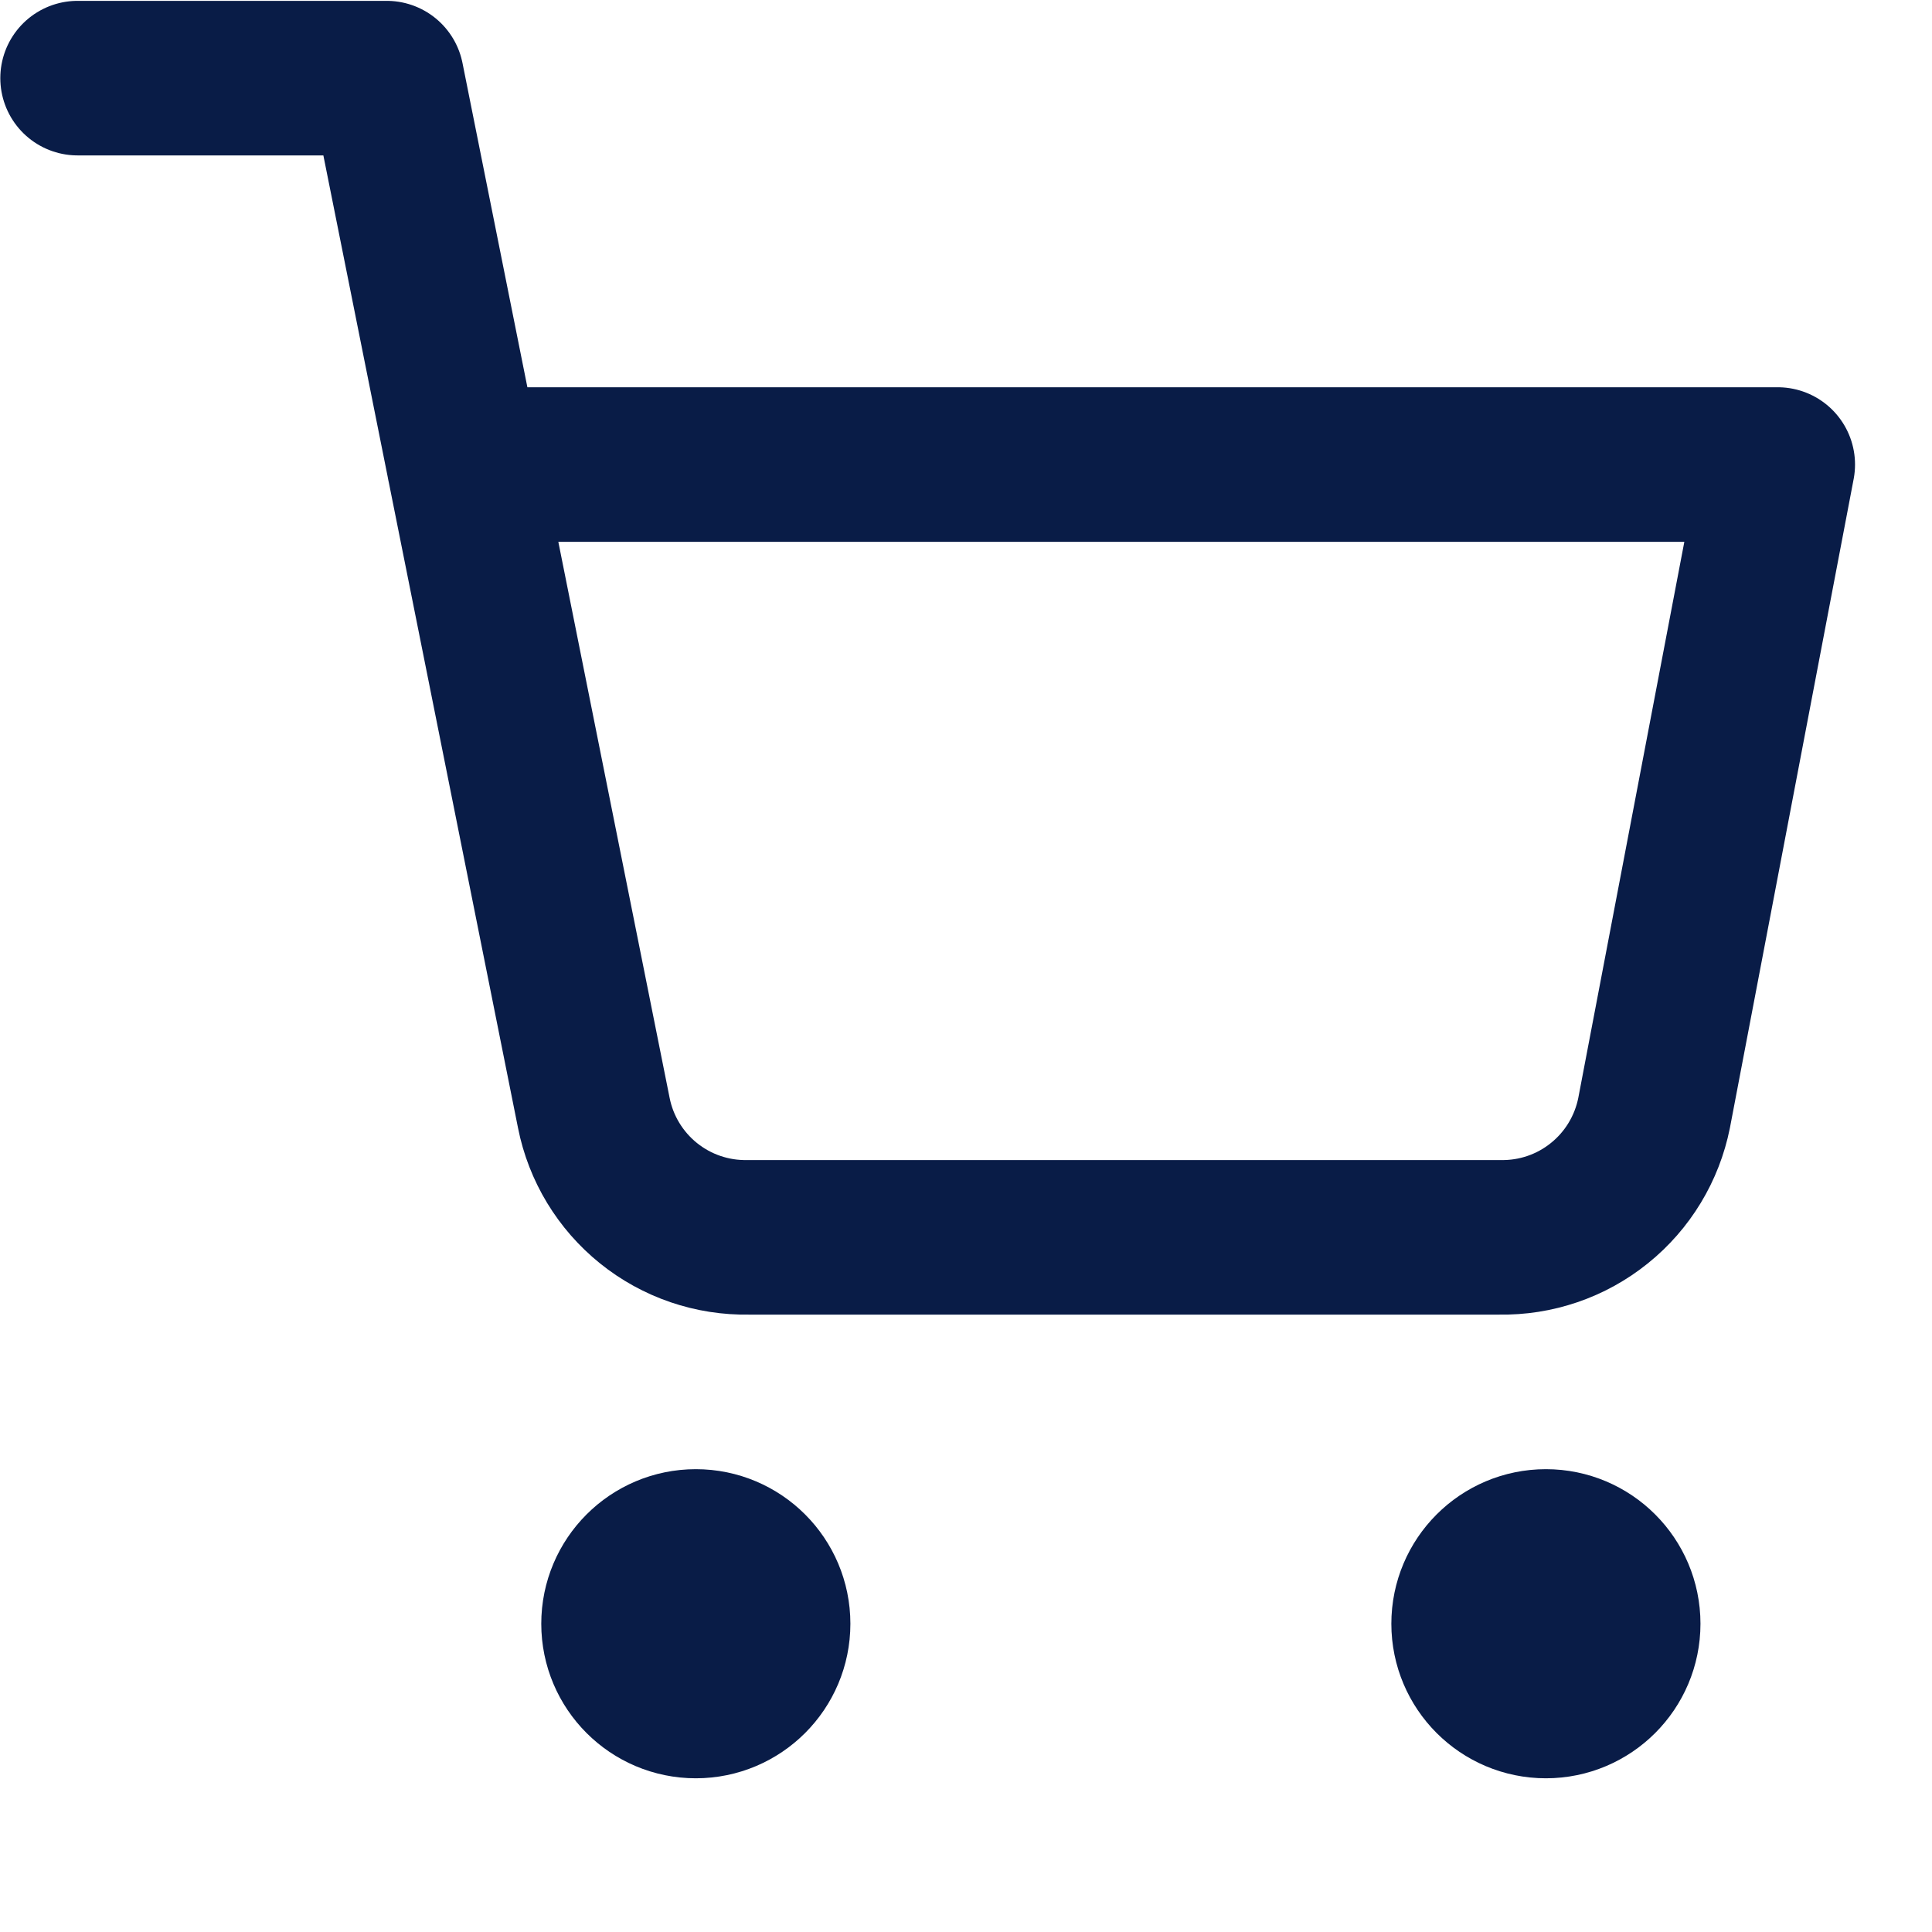 <svg width="25" height="25" viewBox="0 0 25 25" fill="none" xmlns="http://www.w3.org/2000/svg">
<g clip-path="url(#clip0_39_218)">
<path d="M9.004 22.011C9.556 22.011 10.004 21.563 10.004 21.011C10.004 20.459 9.556 20.011 9.004 20.011C8.452 20.011 8.004 20.459 8.004 21.011C8.004 21.563 8.452 22.011 9.004 22.011Z" stroke="#091C47" stroke-width="2" stroke-linecap="round" stroke-linejoin="round"/>
<path d="M20.004 22.011C20.556 22.011 21.004 21.563 21.004 21.011C21.004 20.459 20.556 20.011 20.004 20.011C19.452 20.011 19.004 20.459 19.004 21.011C19.004 21.563 19.452 22.011 20.004 22.011Z" stroke="#091C47" stroke-width="2" stroke-linecap="round" stroke-linejoin="round"/>
<path d="M1.004 1.011H5.004L7.684 14.401C7.775 14.861 8.026 15.275 8.391 15.569C8.757 15.864 9.215 16.02 9.684 16.011H19.404C19.873 16.02 20.331 15.864 20.696 15.569C21.062 15.275 21.312 14.861 21.404 14.401L23.004 6.011H6.004" stroke="#091C47" stroke-width="2" stroke-linecap="round" stroke-linejoin="round"/>
</g>
<defs>
<clipPath id="clip0_39_218">
<rect width="24" height="24" fill="white" transform="translate(0.004 0.011)"/>
</clipPath>
</defs>
</svg>
